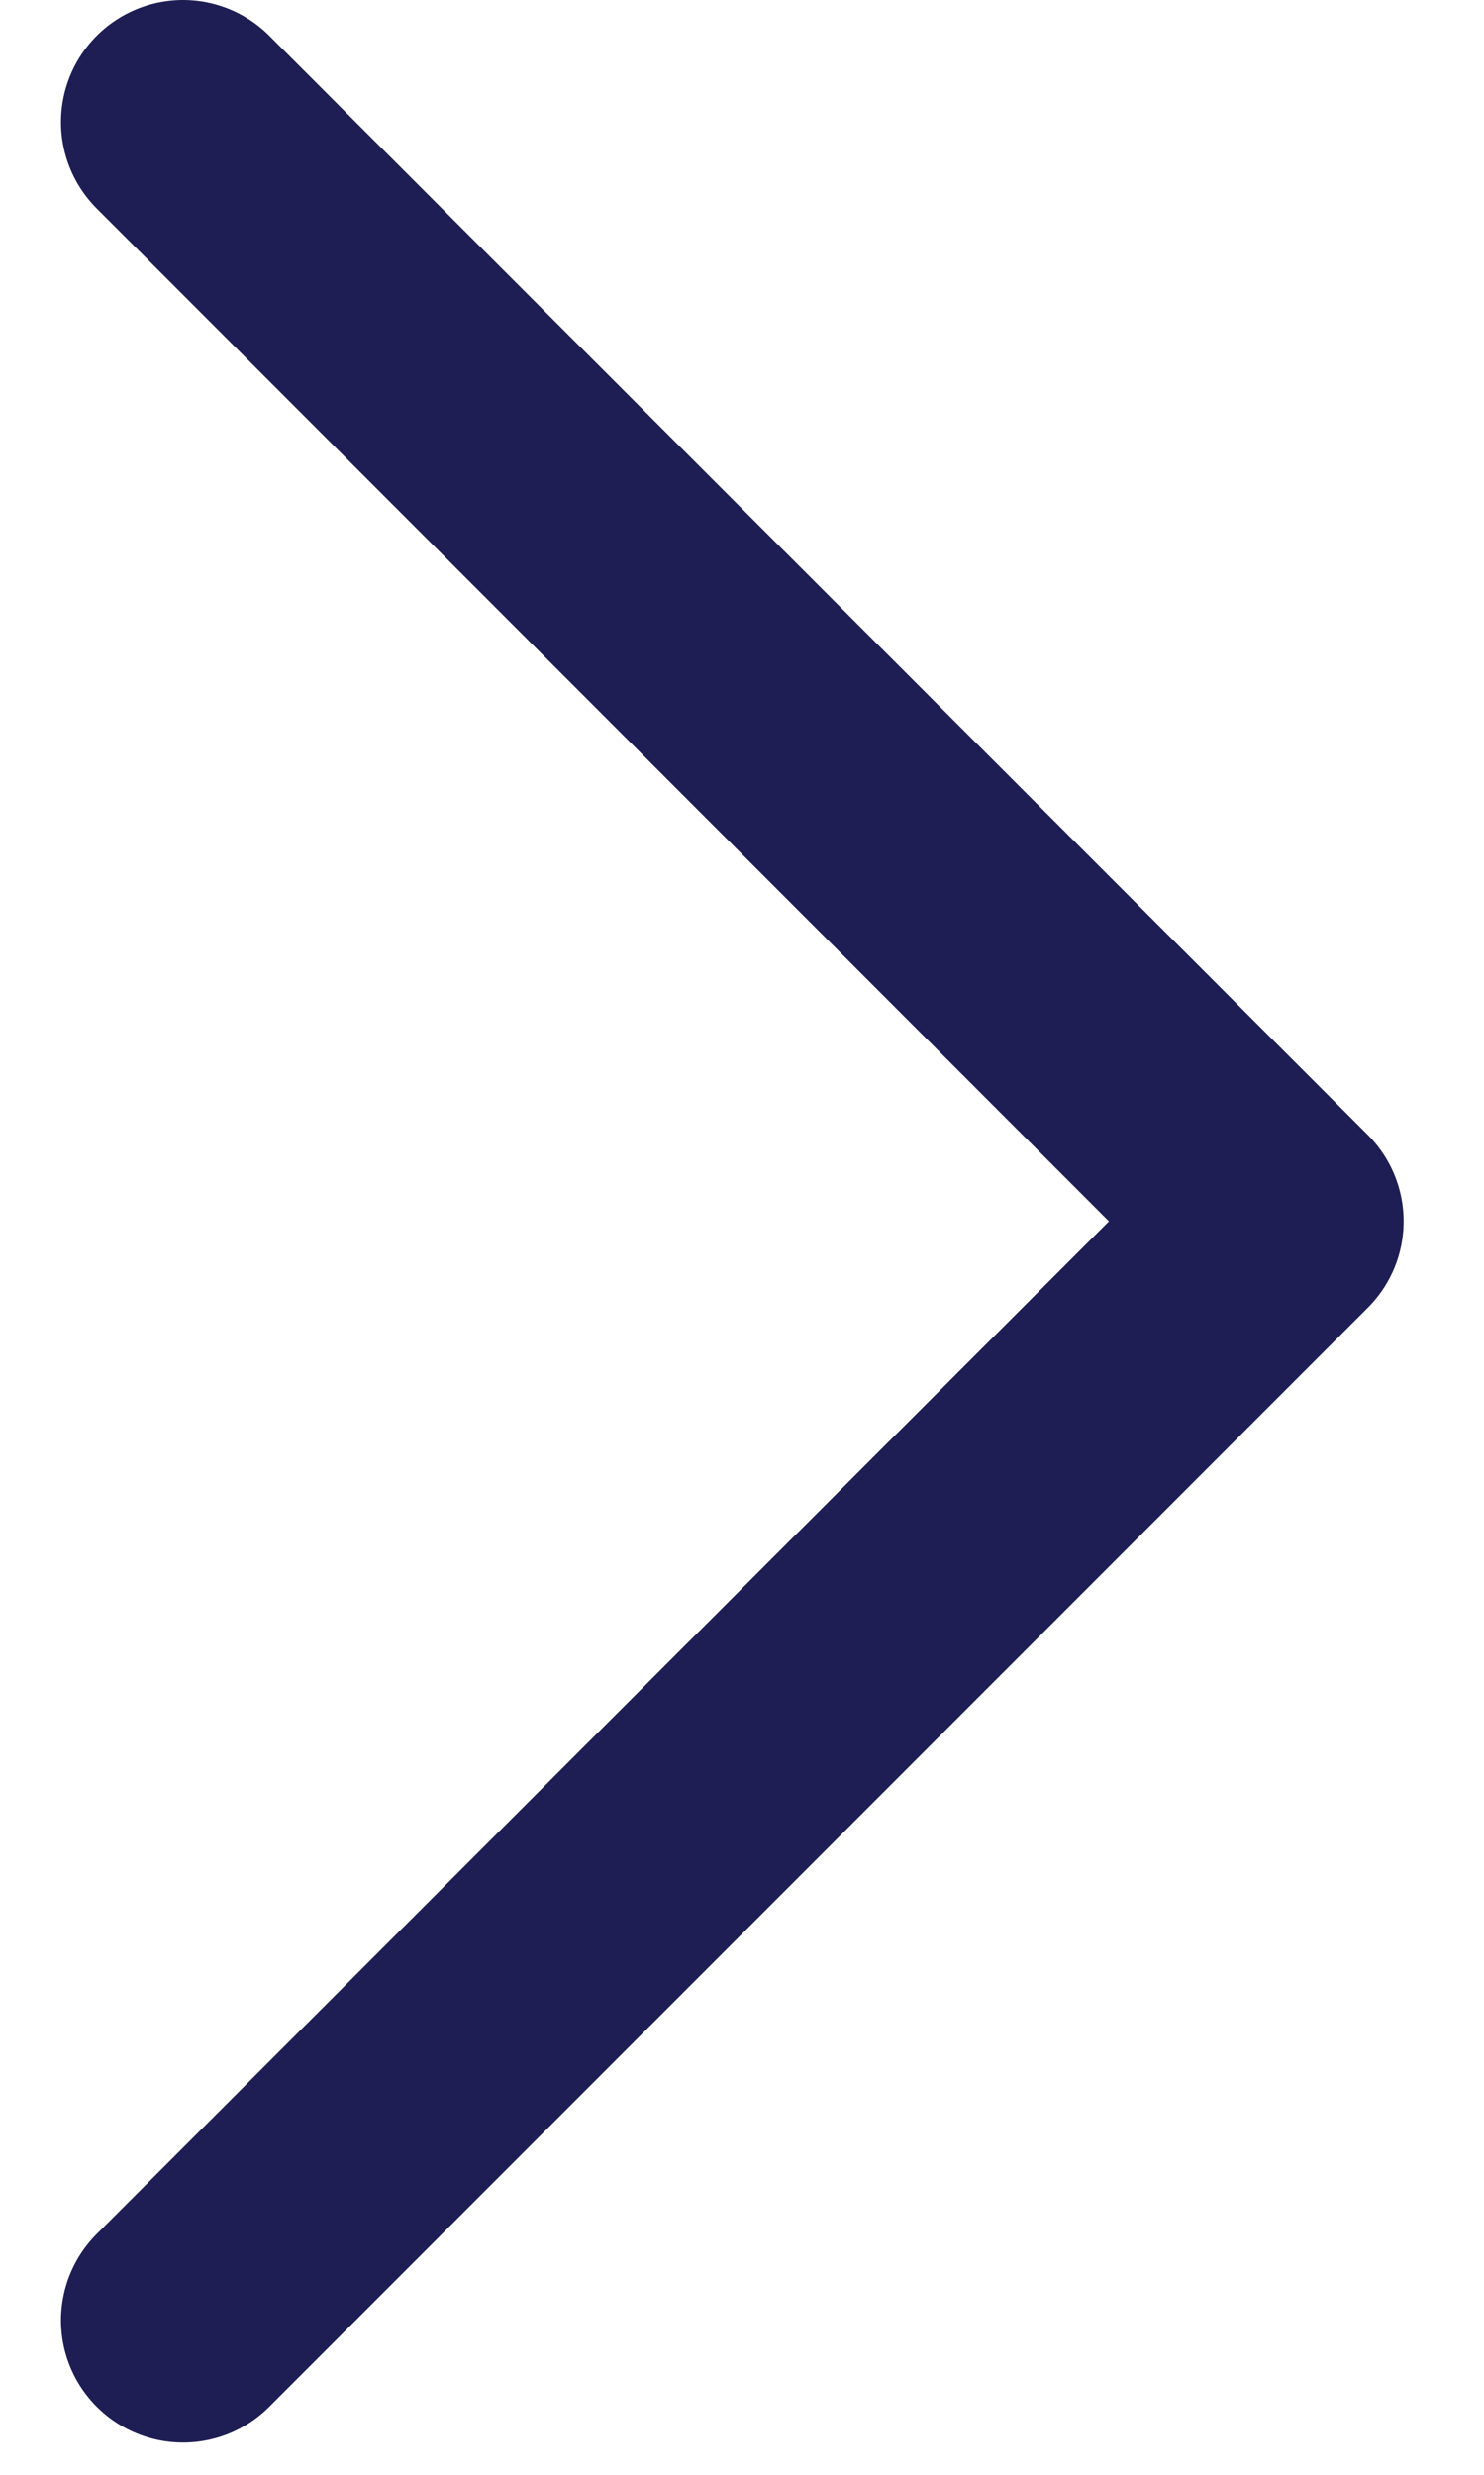 <svg width="12" height="20" viewBox="0 0 12 20" fill="none" xmlns="http://www.w3.org/2000/svg">
<path d="M1.48 18.752L10.363 9.87L1.48 0.987" stroke="#1E1E54" stroke-width="1.974" stroke-linecap="round" stroke-linejoin="round"/>
</svg>
